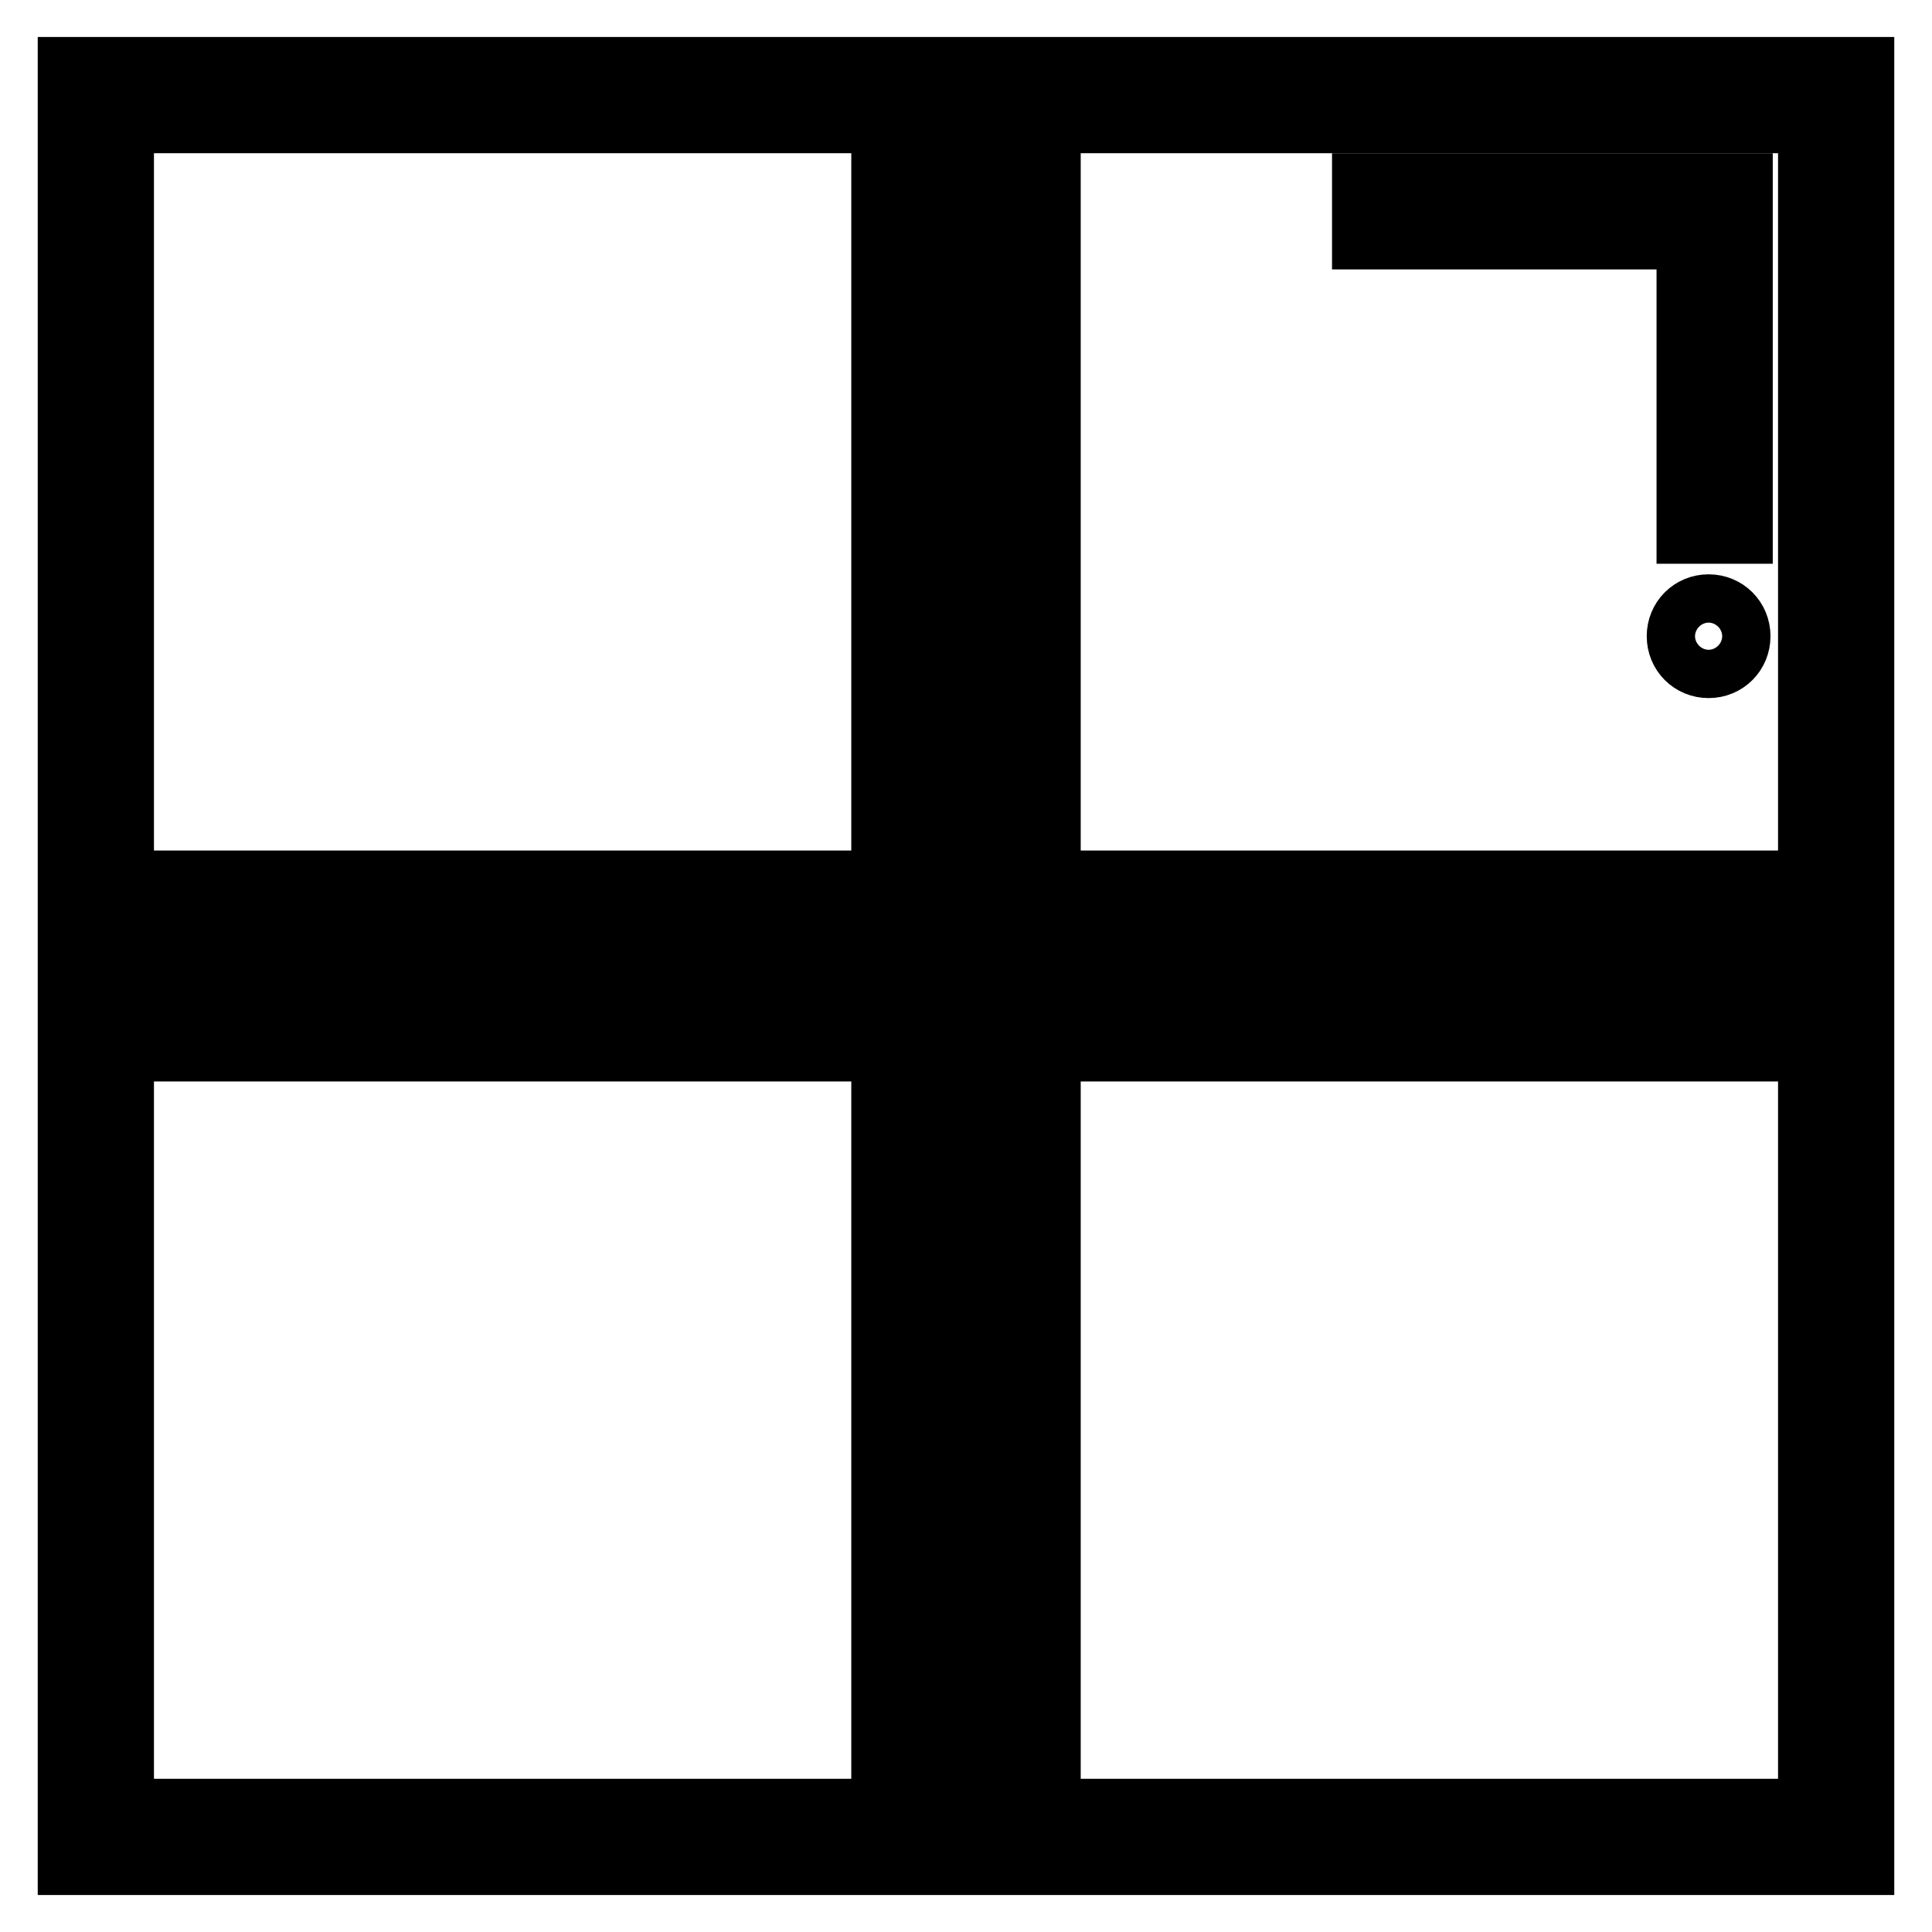 <?xml version="1.0" encoding="utf-8"?>
<!-- Svg Vector Icons : http://www.onlinewebfonts.com/icon -->
<!DOCTYPE svg PUBLIC "-//W3C//DTD SVG 1.1//EN" "http://www.w3.org/Graphics/SVG/1.1/DTD/svg11.dtd">
<svg version="1.1" xmlns="http://www.w3.org/2000/svg" xmlns:xlink="http://www.w3.org/1999/xlink" x="0px" y="0px" viewBox="0 0 256 256" enable-background="new 0 0 256 256" xml:space="preserve">
<g> <path stroke-width="10" fill-opacity="0" stroke="#000000"  d="M10,123h113.2V9.9H10V123z M15.4,15.3h102.4v102.4H15.4V15.3z M10,246.1h113.2V133H10V246.1z M15.4,138.3 h102.4v102.4H15.4V138.3z M132.8,246.1H246V133H132.8V246.1z M138.2,138.3h102.4v102.4H138.2V138.3z M132.8,9.9V123H246V9.9H132.8z  M240.6,117.7H138.2V15.3h102.4V117.7z"/> <path stroke-width="10" fill-opacity="0" stroke="#000000"  d="M224.5,69.7h5.4V25.3h-48.4v5.4h43V69.7z"/> <path stroke-width="10" fill-opacity="0" stroke="#000000"  d="M223.2,84.3c0,1.8,1.4,3.2,3.2,3.2c1.8,0,3.2-1.4,3.2-3.2c0,0,0,0,0,0c0-1.8-1.4-3.2-3.2-3.2 C224.6,81.1,223.2,82.5,223.2,84.3C223.2,84.3,223.2,84.3,223.2,84.3z"/></g>
</svg>